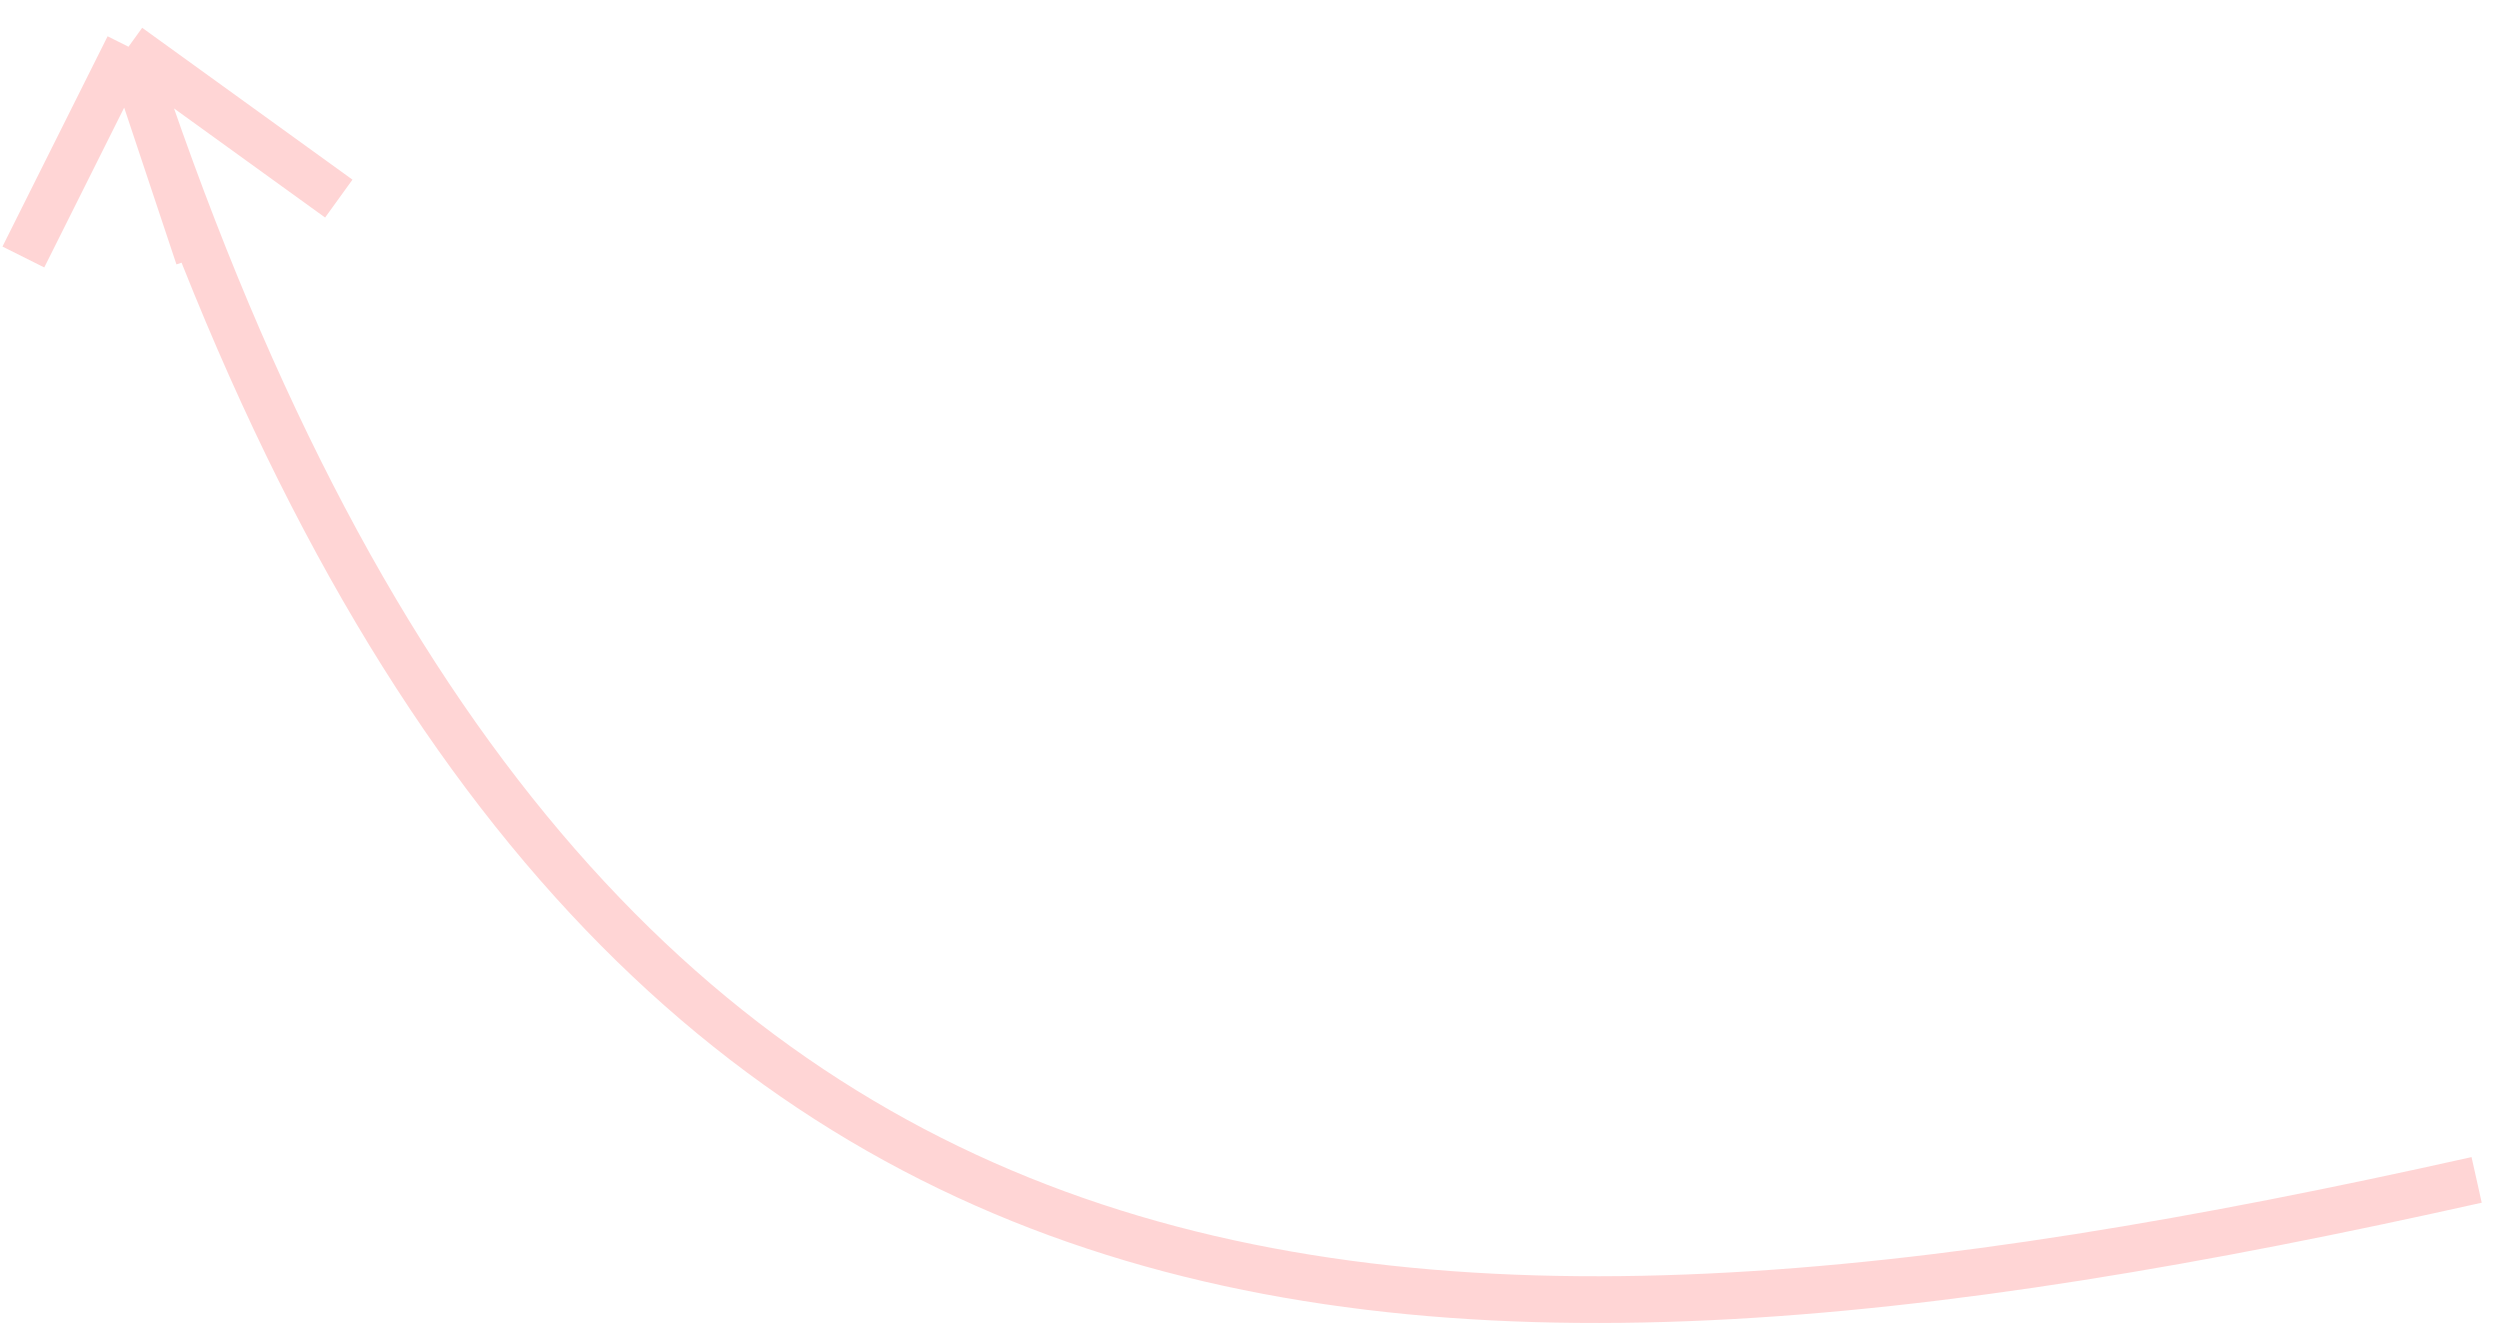<?xml version="1.0" encoding="UTF-8"?> <svg xmlns="http://www.w3.org/2000/svg" width="107" height="57" viewBox="0 0 107 57" fill="none"> <path d="M106 50.5C59 61 24.5 60 5.5 2M5.5 2L8.5 11M5.5 2L1 11M5.5 2L14.5 8.5" stroke="#FFD5D5" stroke-width="2"></path> </svg> 